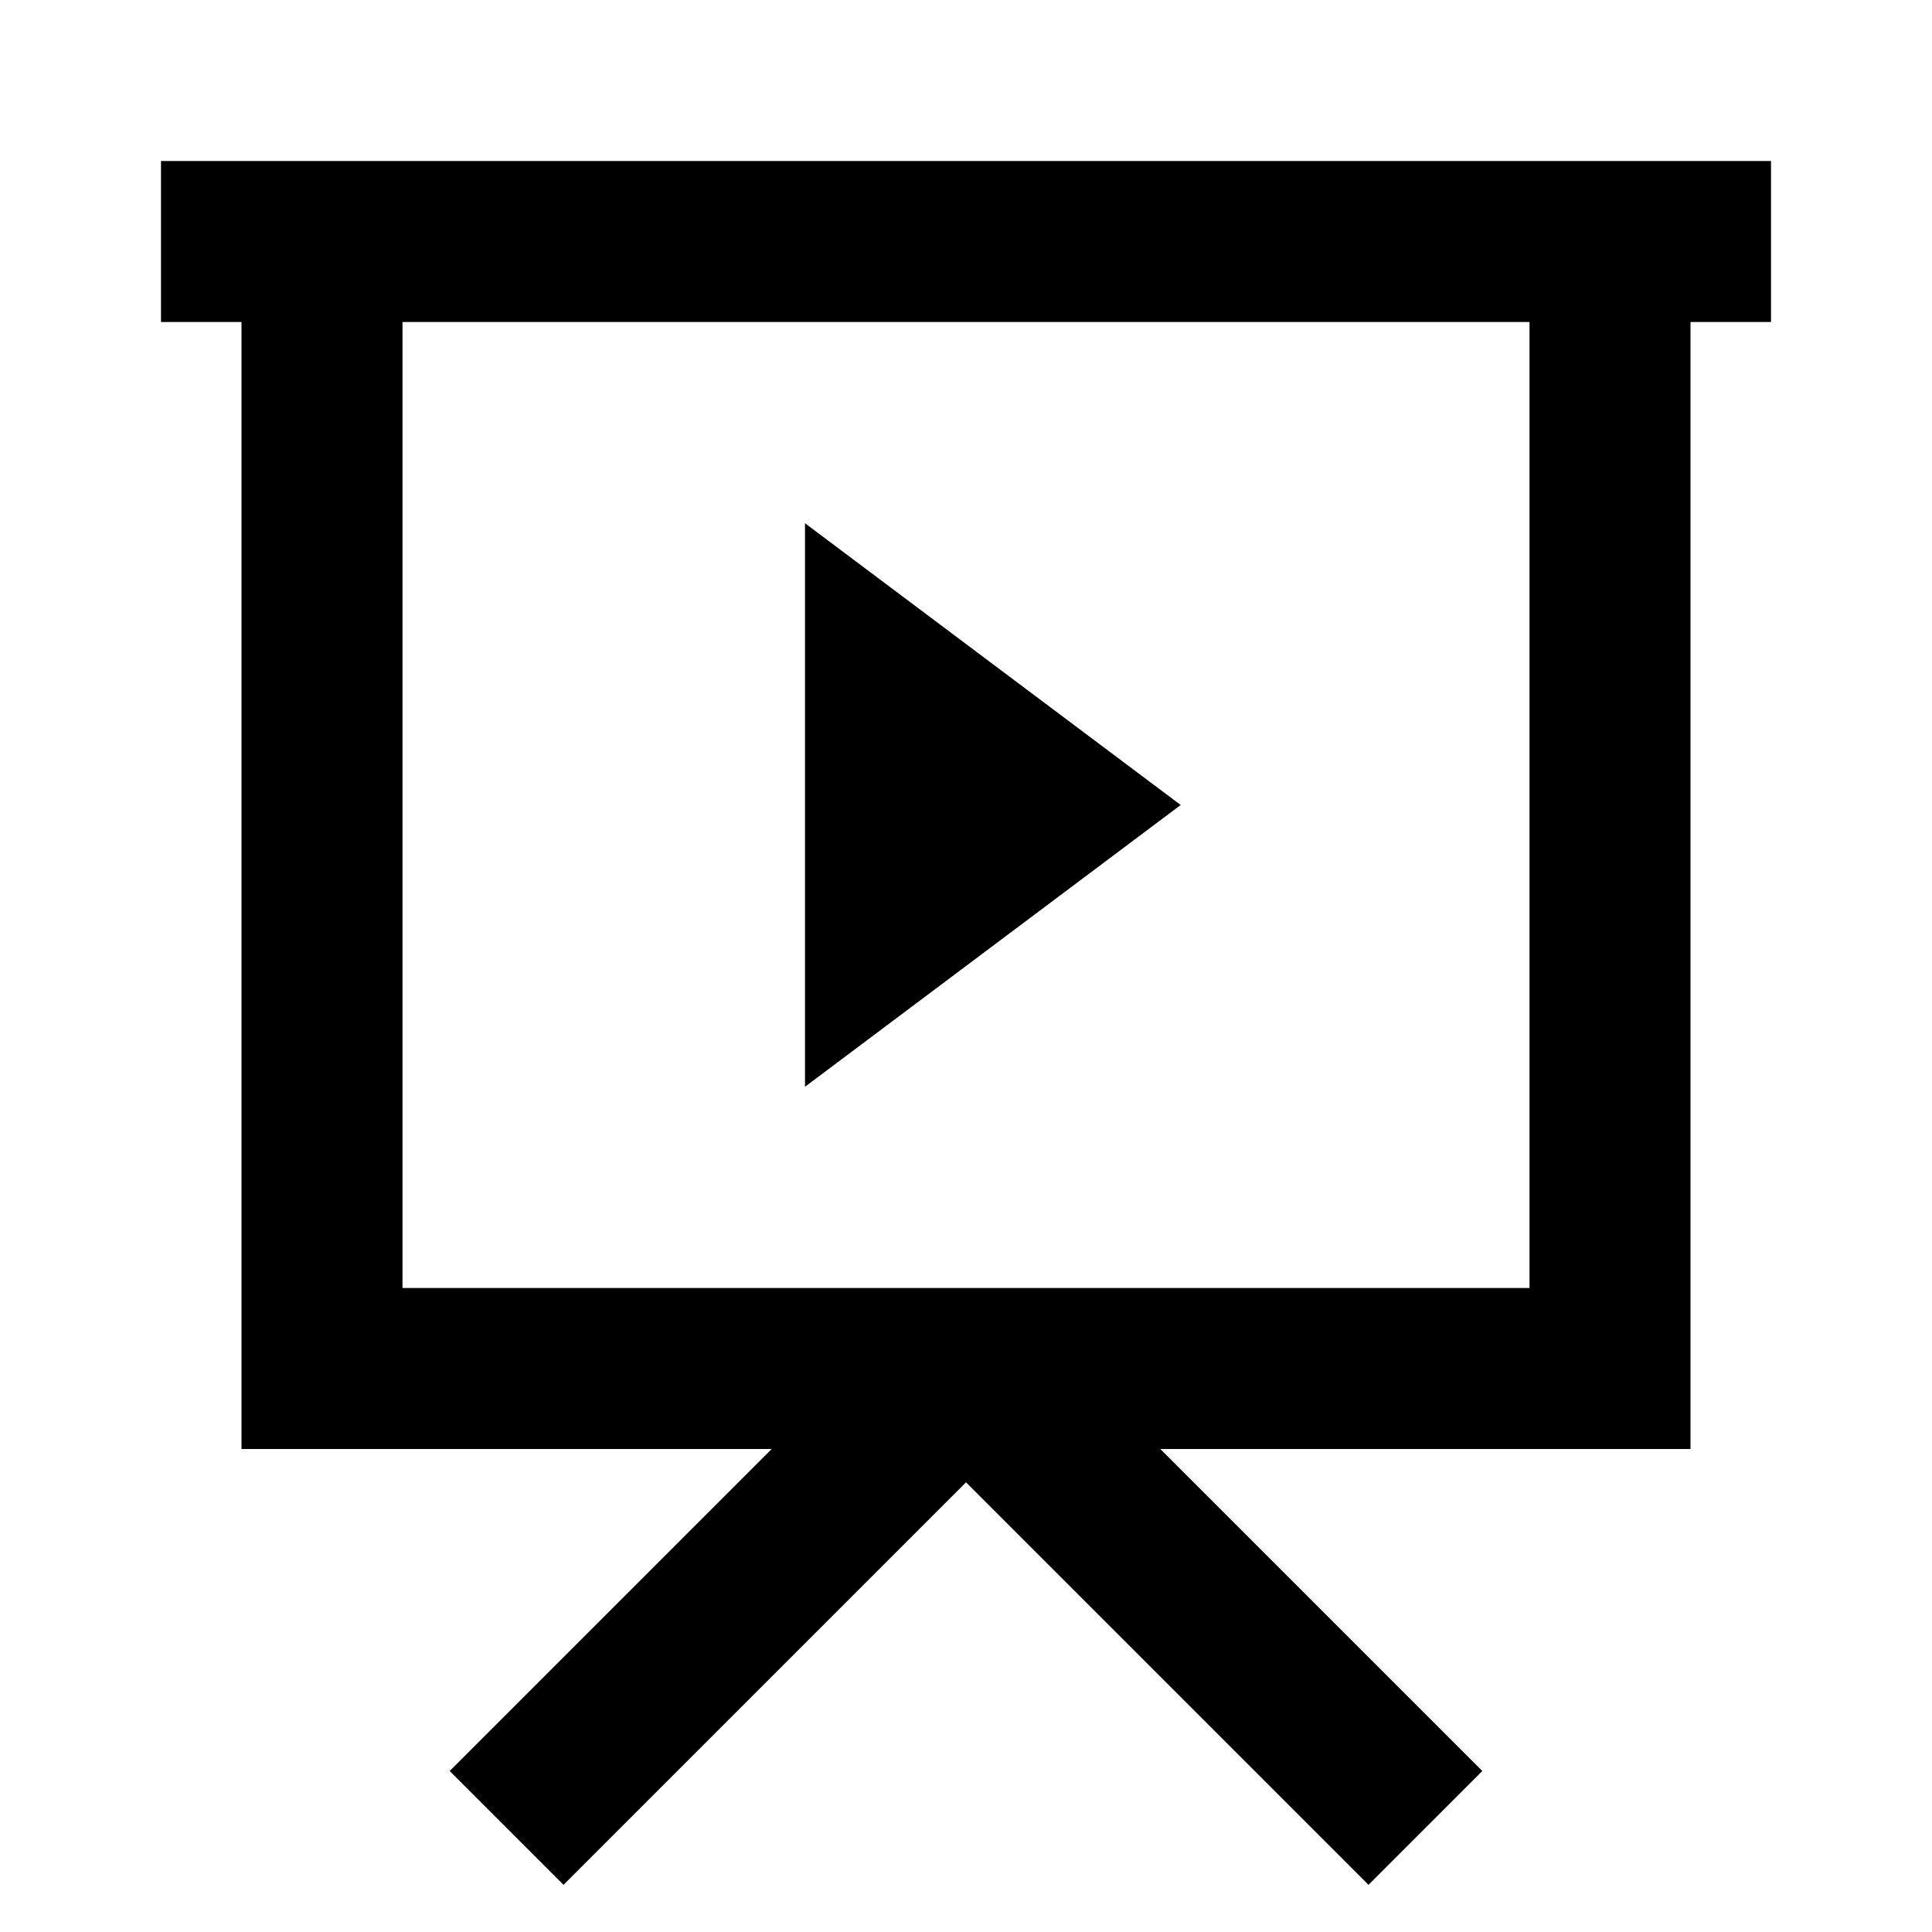 <svg width="24" height="24" viewBox="0 0 24 24" fill="none" xmlns="http://www.w3.org/2000/svg">
<path d="M2 2H22V4H21V18H14.414L18.414 22L17 23.414L12 18.414L7 23.414L5.586 22L9.586 18H3V4H2V2ZM5 4V16H19V4H5ZM10 6.5L14.667 10L10 13.5V6.5Z" fill="black"/>
</svg>
